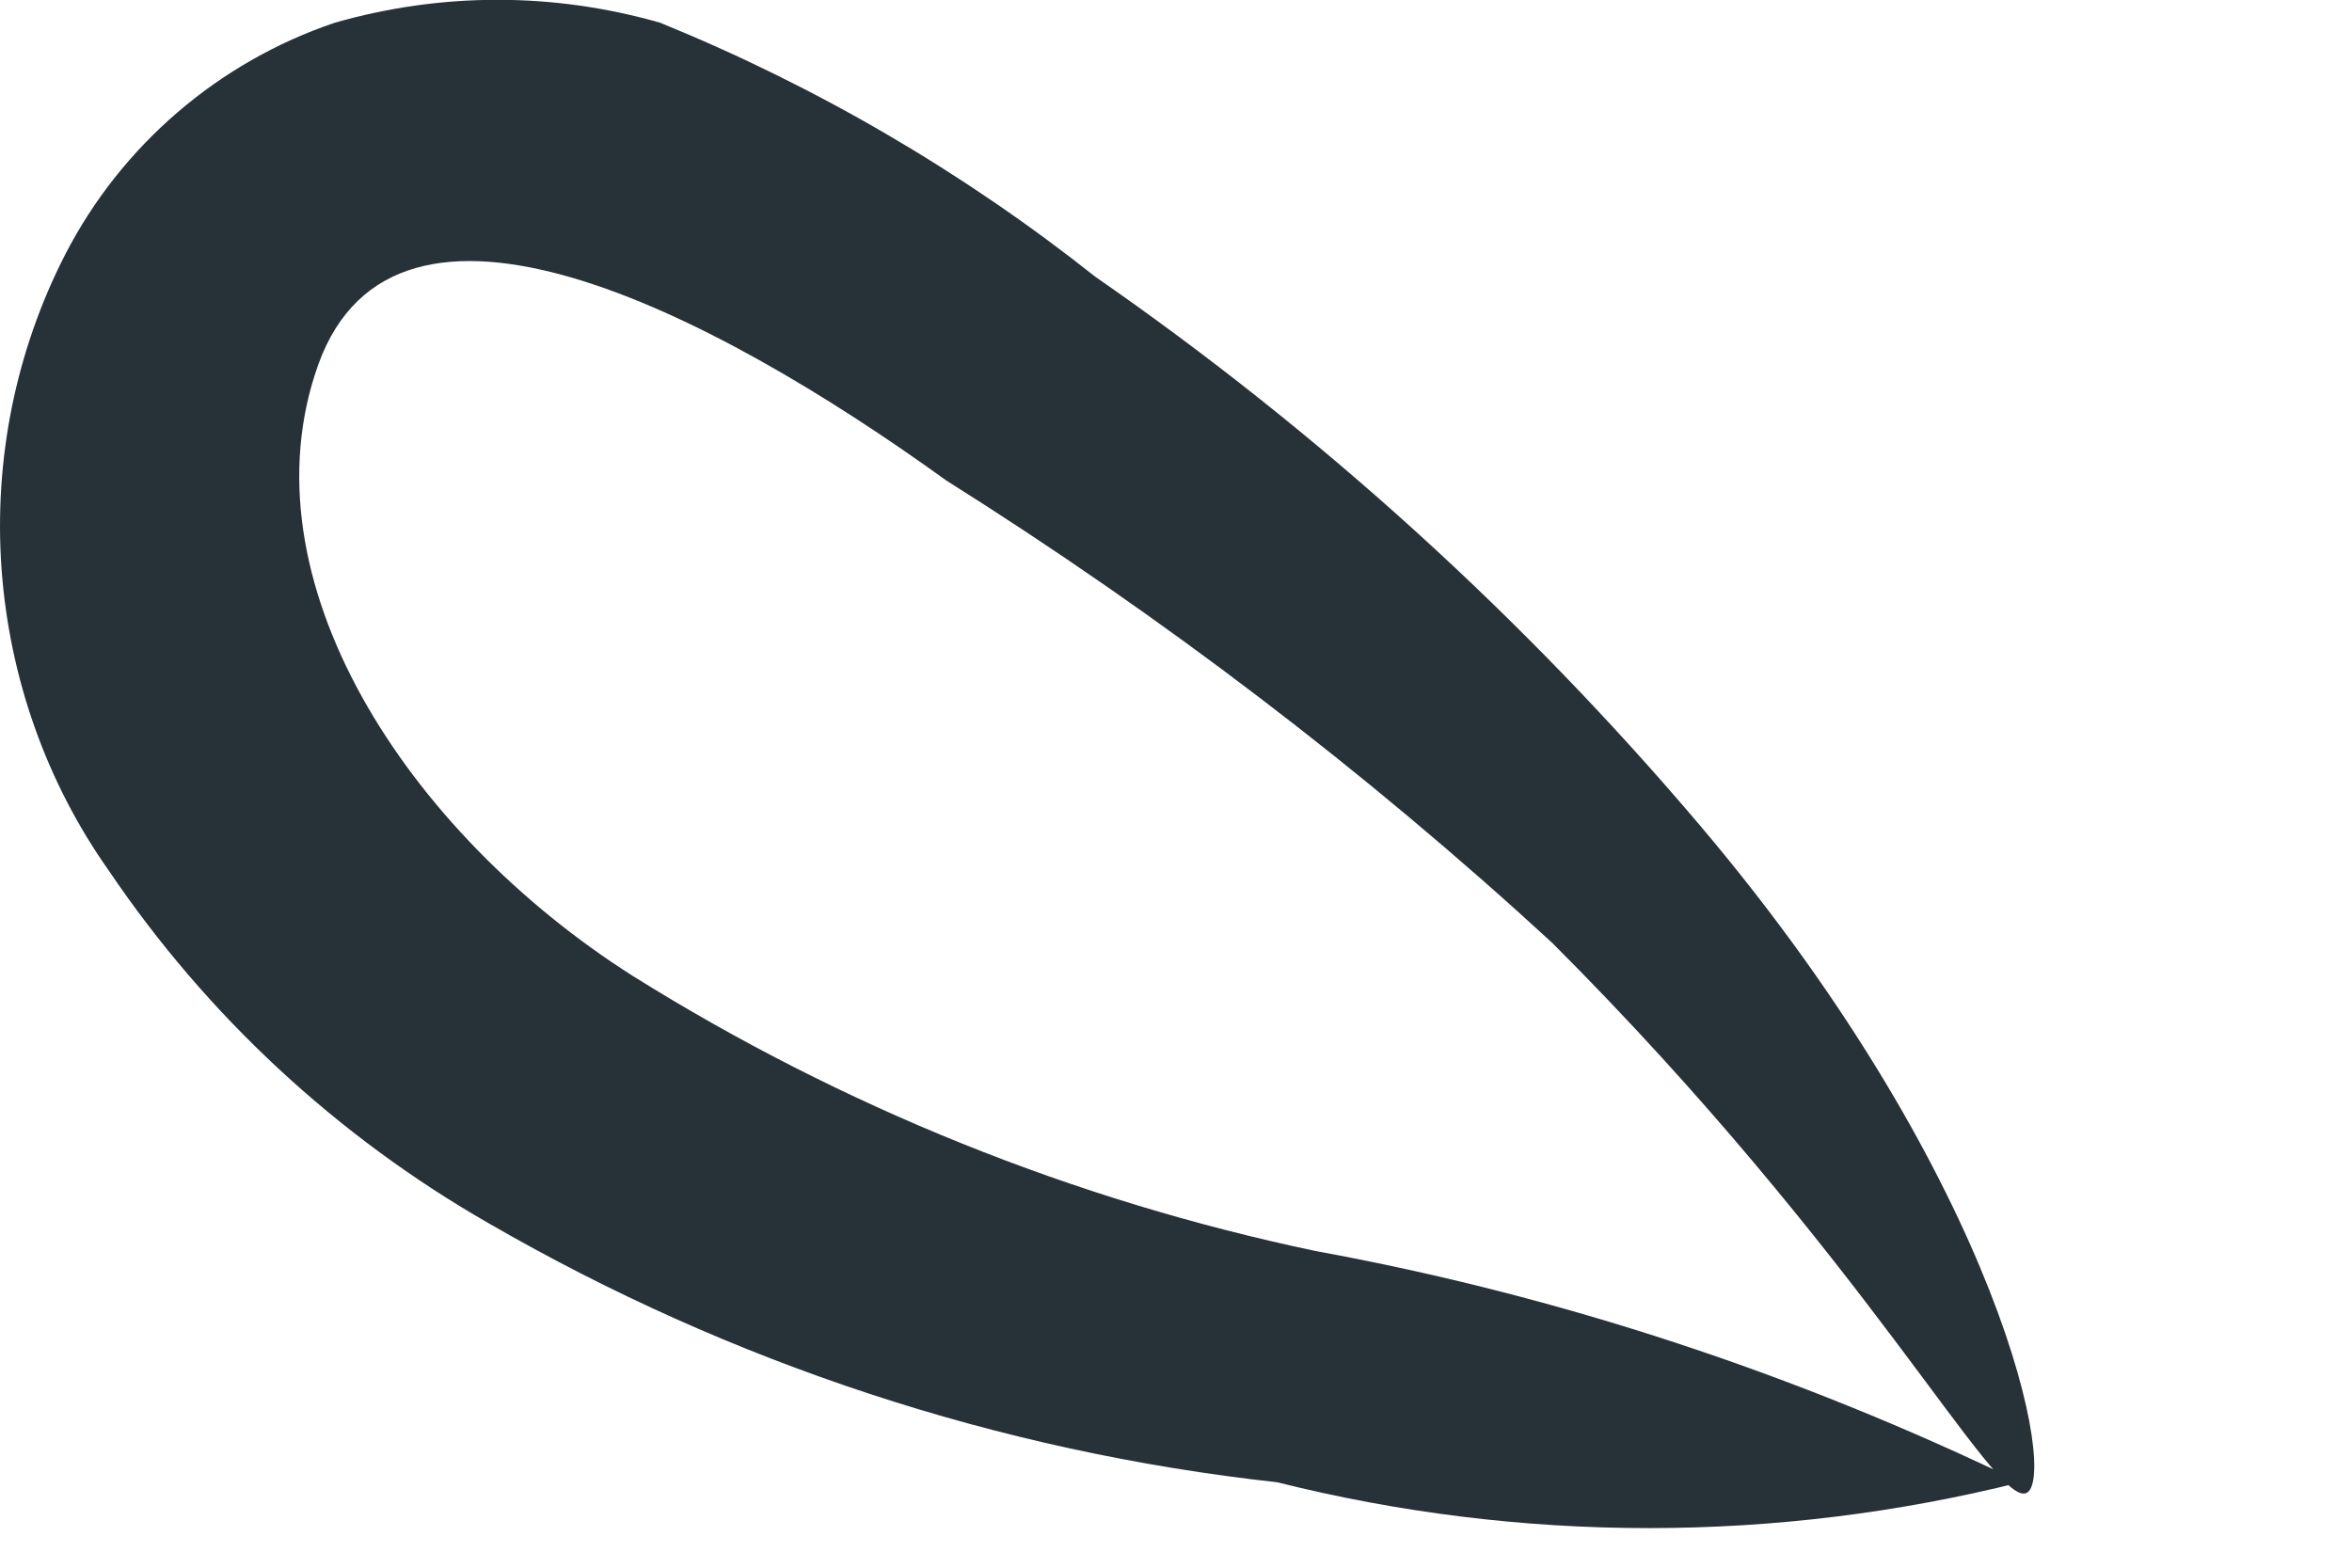 <?xml version="1.0" encoding="utf-8"?>
<svg xmlns="http://www.w3.org/2000/svg" fill="none" height="100%" overflow="visible" preserveAspectRatio="none" style="display: block;" viewBox="0 0 3 2" width="100%">
<path d="M2.577 1.891C2.266 1.969 1.94 1.969 1.629 1.891C1.274 1.852 0.932 1.739 0.624 1.561C0.43 1.45 0.264 1.296 0.139 1.111C0.059 0.998 0.012 0.864 0.002 0.726C-0.008 0.587 0.02 0.448 0.083 0.325C0.155 0.185 0.279 0.079 0.427 0.029C0.563 -0.01 0.706 -0.01 0.842 0.029C1.041 0.11 1.228 0.219 1.397 0.353C1.684 0.552 1.944 0.788 2.17 1.055C2.556 1.512 2.626 1.891 2.584 1.905C2.542 1.919 2.38 1.603 1.98 1.203C1.741 0.983 1.482 0.786 1.207 0.613C0.905 0.395 0.505 0.191 0.406 0.465C0.308 0.739 0.519 1.062 0.807 1.245C1.074 1.412 1.369 1.531 1.678 1.596C1.99 1.653 2.292 1.753 2.577 1.891Z" fill="#263238" id="Vector"/>
</svg>